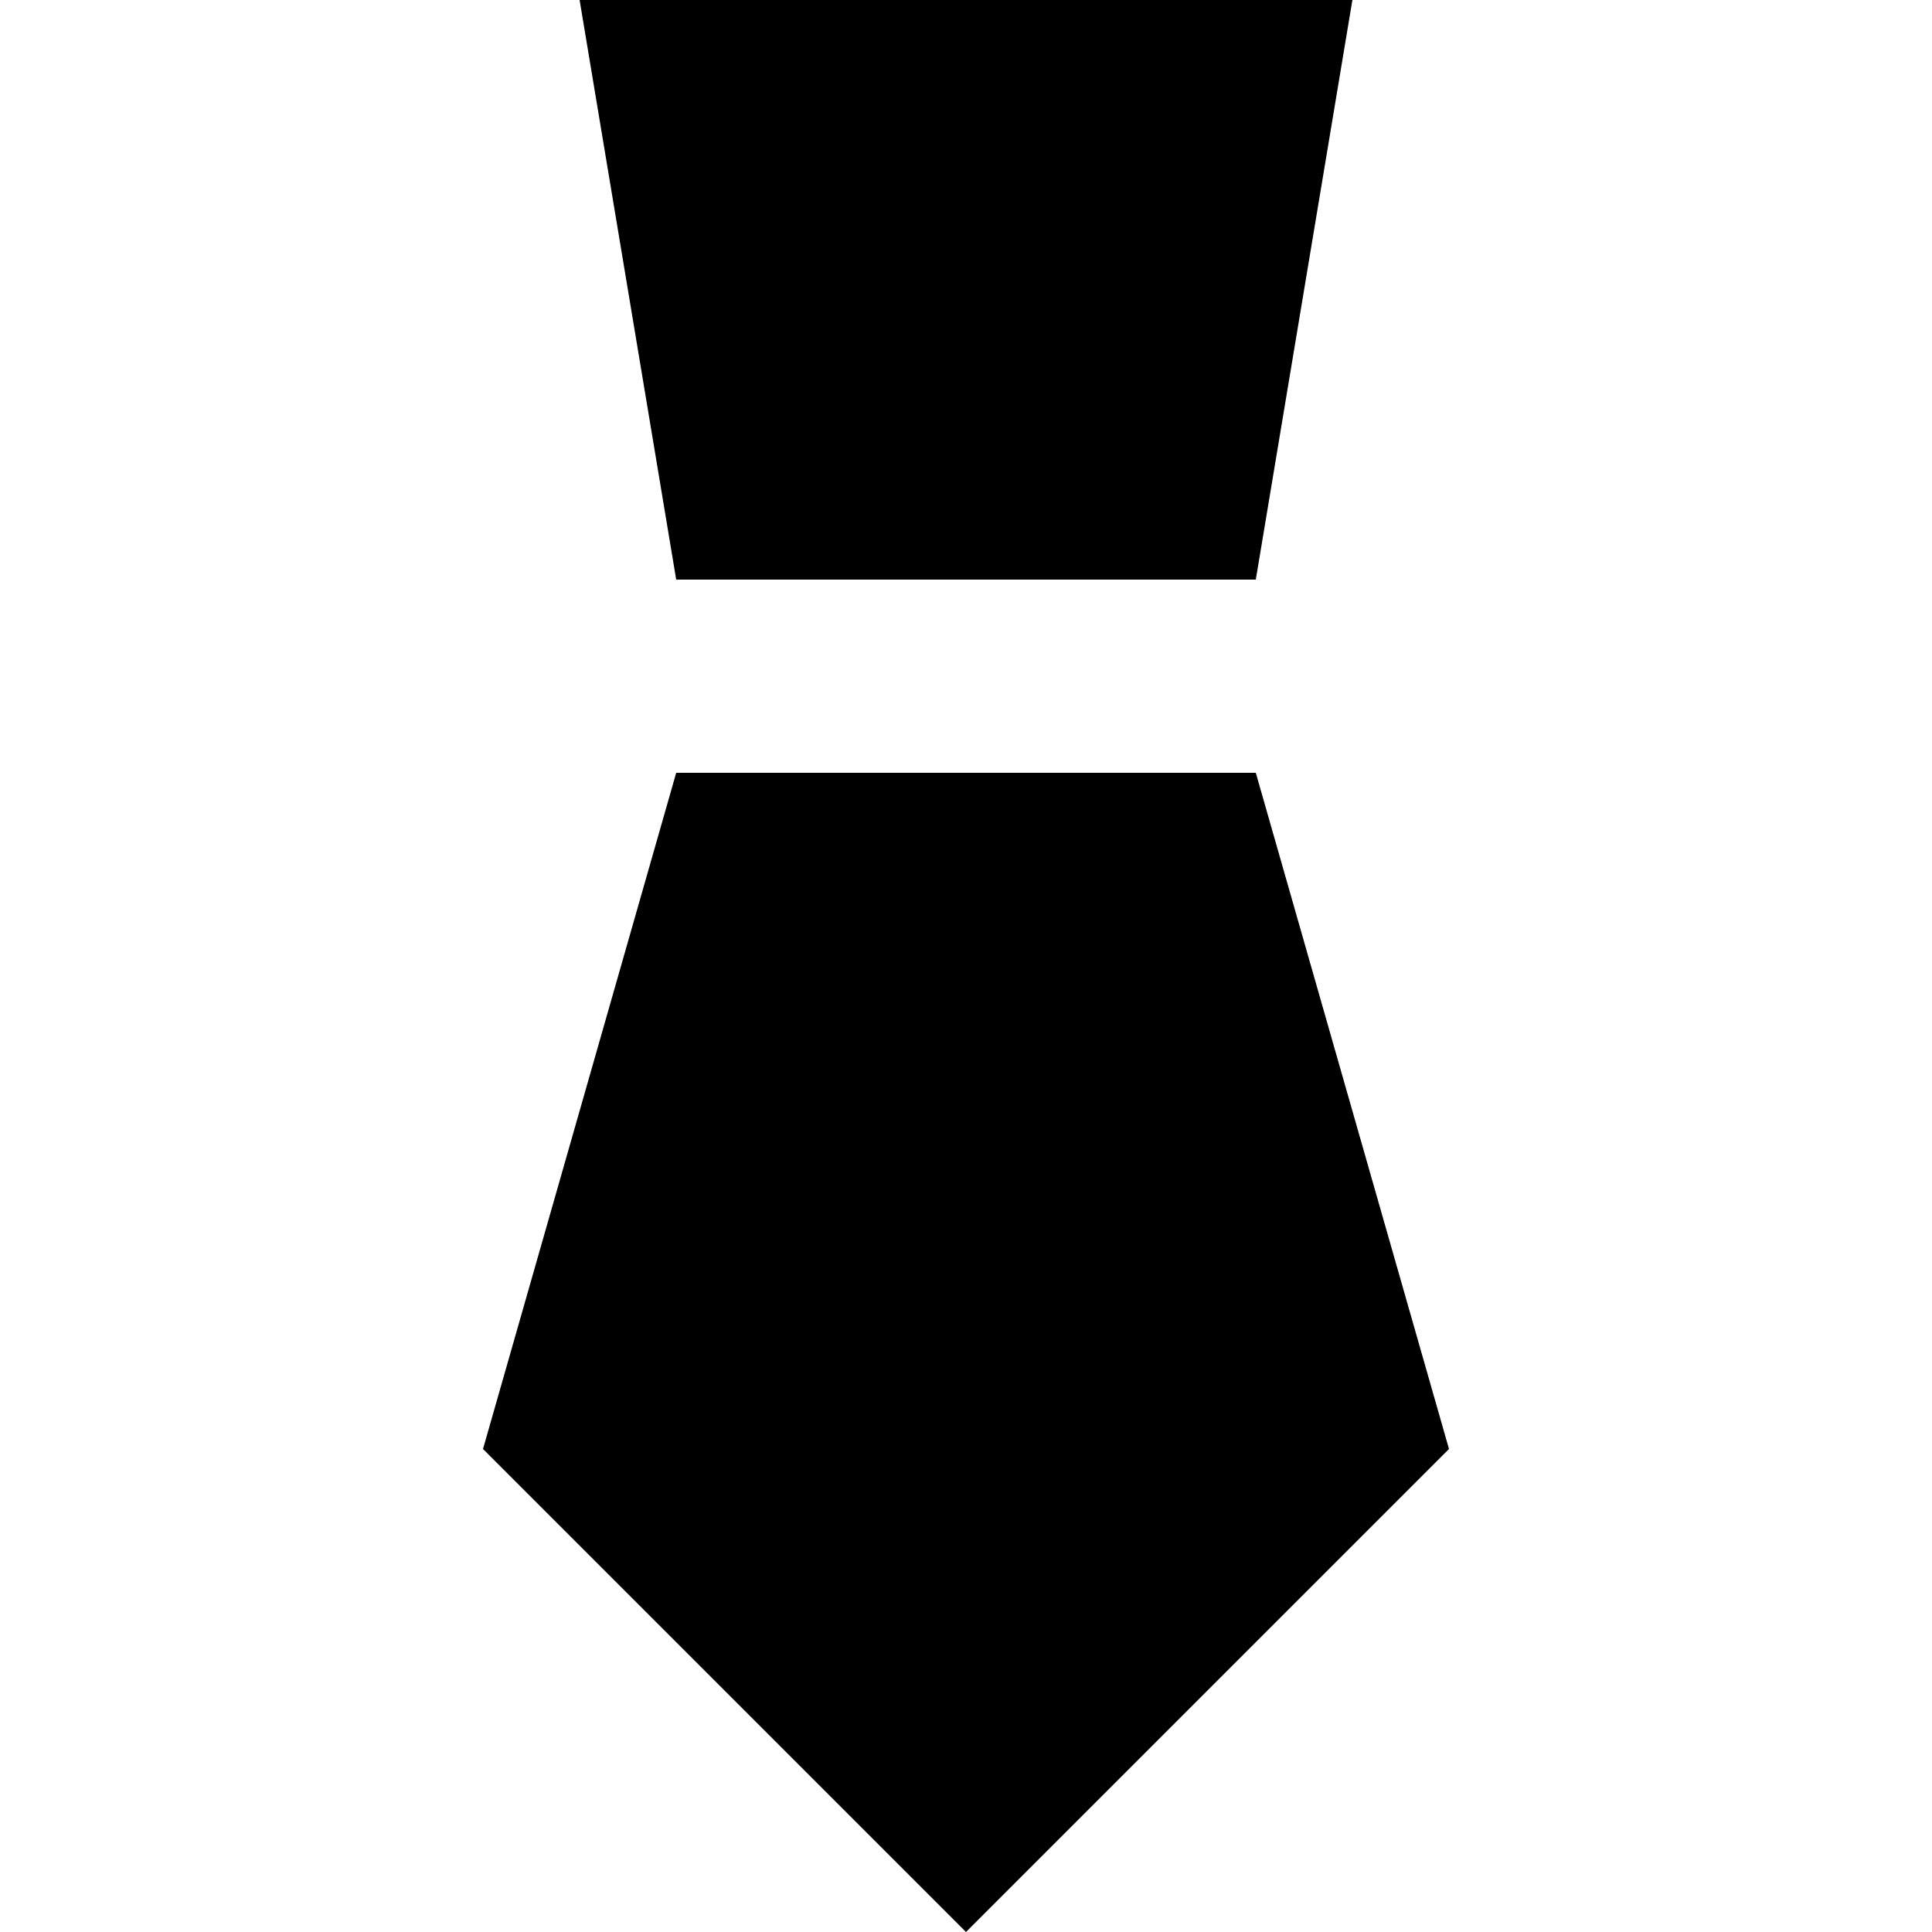 <?xml version="1.0" encoding="UTF-8" standalone="no"?>
<!-- Скачано с сайта svg4.ru / Downloaded from svg4.ru -->
<svg width="800px" height="800px" viewBox="-5 0 20 20" version="1.1" xmlns="http://www.w3.org/2000/svg" xmlns:xlink="http://www.w3.org/1999/xlink">
    
    <title>tie [#765]</title>
    <desc>Created with Sketch.</desc>
    <defs>

</defs>
    <g id="Page-1" stroke="none" stroke-width="1" fill="none" fill-rule="evenodd">
        <g id="Dribbble-Light-Preview" transform="translate(-185, -4839)" fill="#000000">
            <g id="icons" transform="translate(56, 160)">
                <path d="M137,4687 L131,4687 L129,4694 L134,4699 L139,4694 L137,4687 Z M137,4685 L138,4679 L130,4679 L131,4685 L137,4685 Z" id="tie-[#765]">

</path>
            </g>
        </g>
    </g>
</svg>